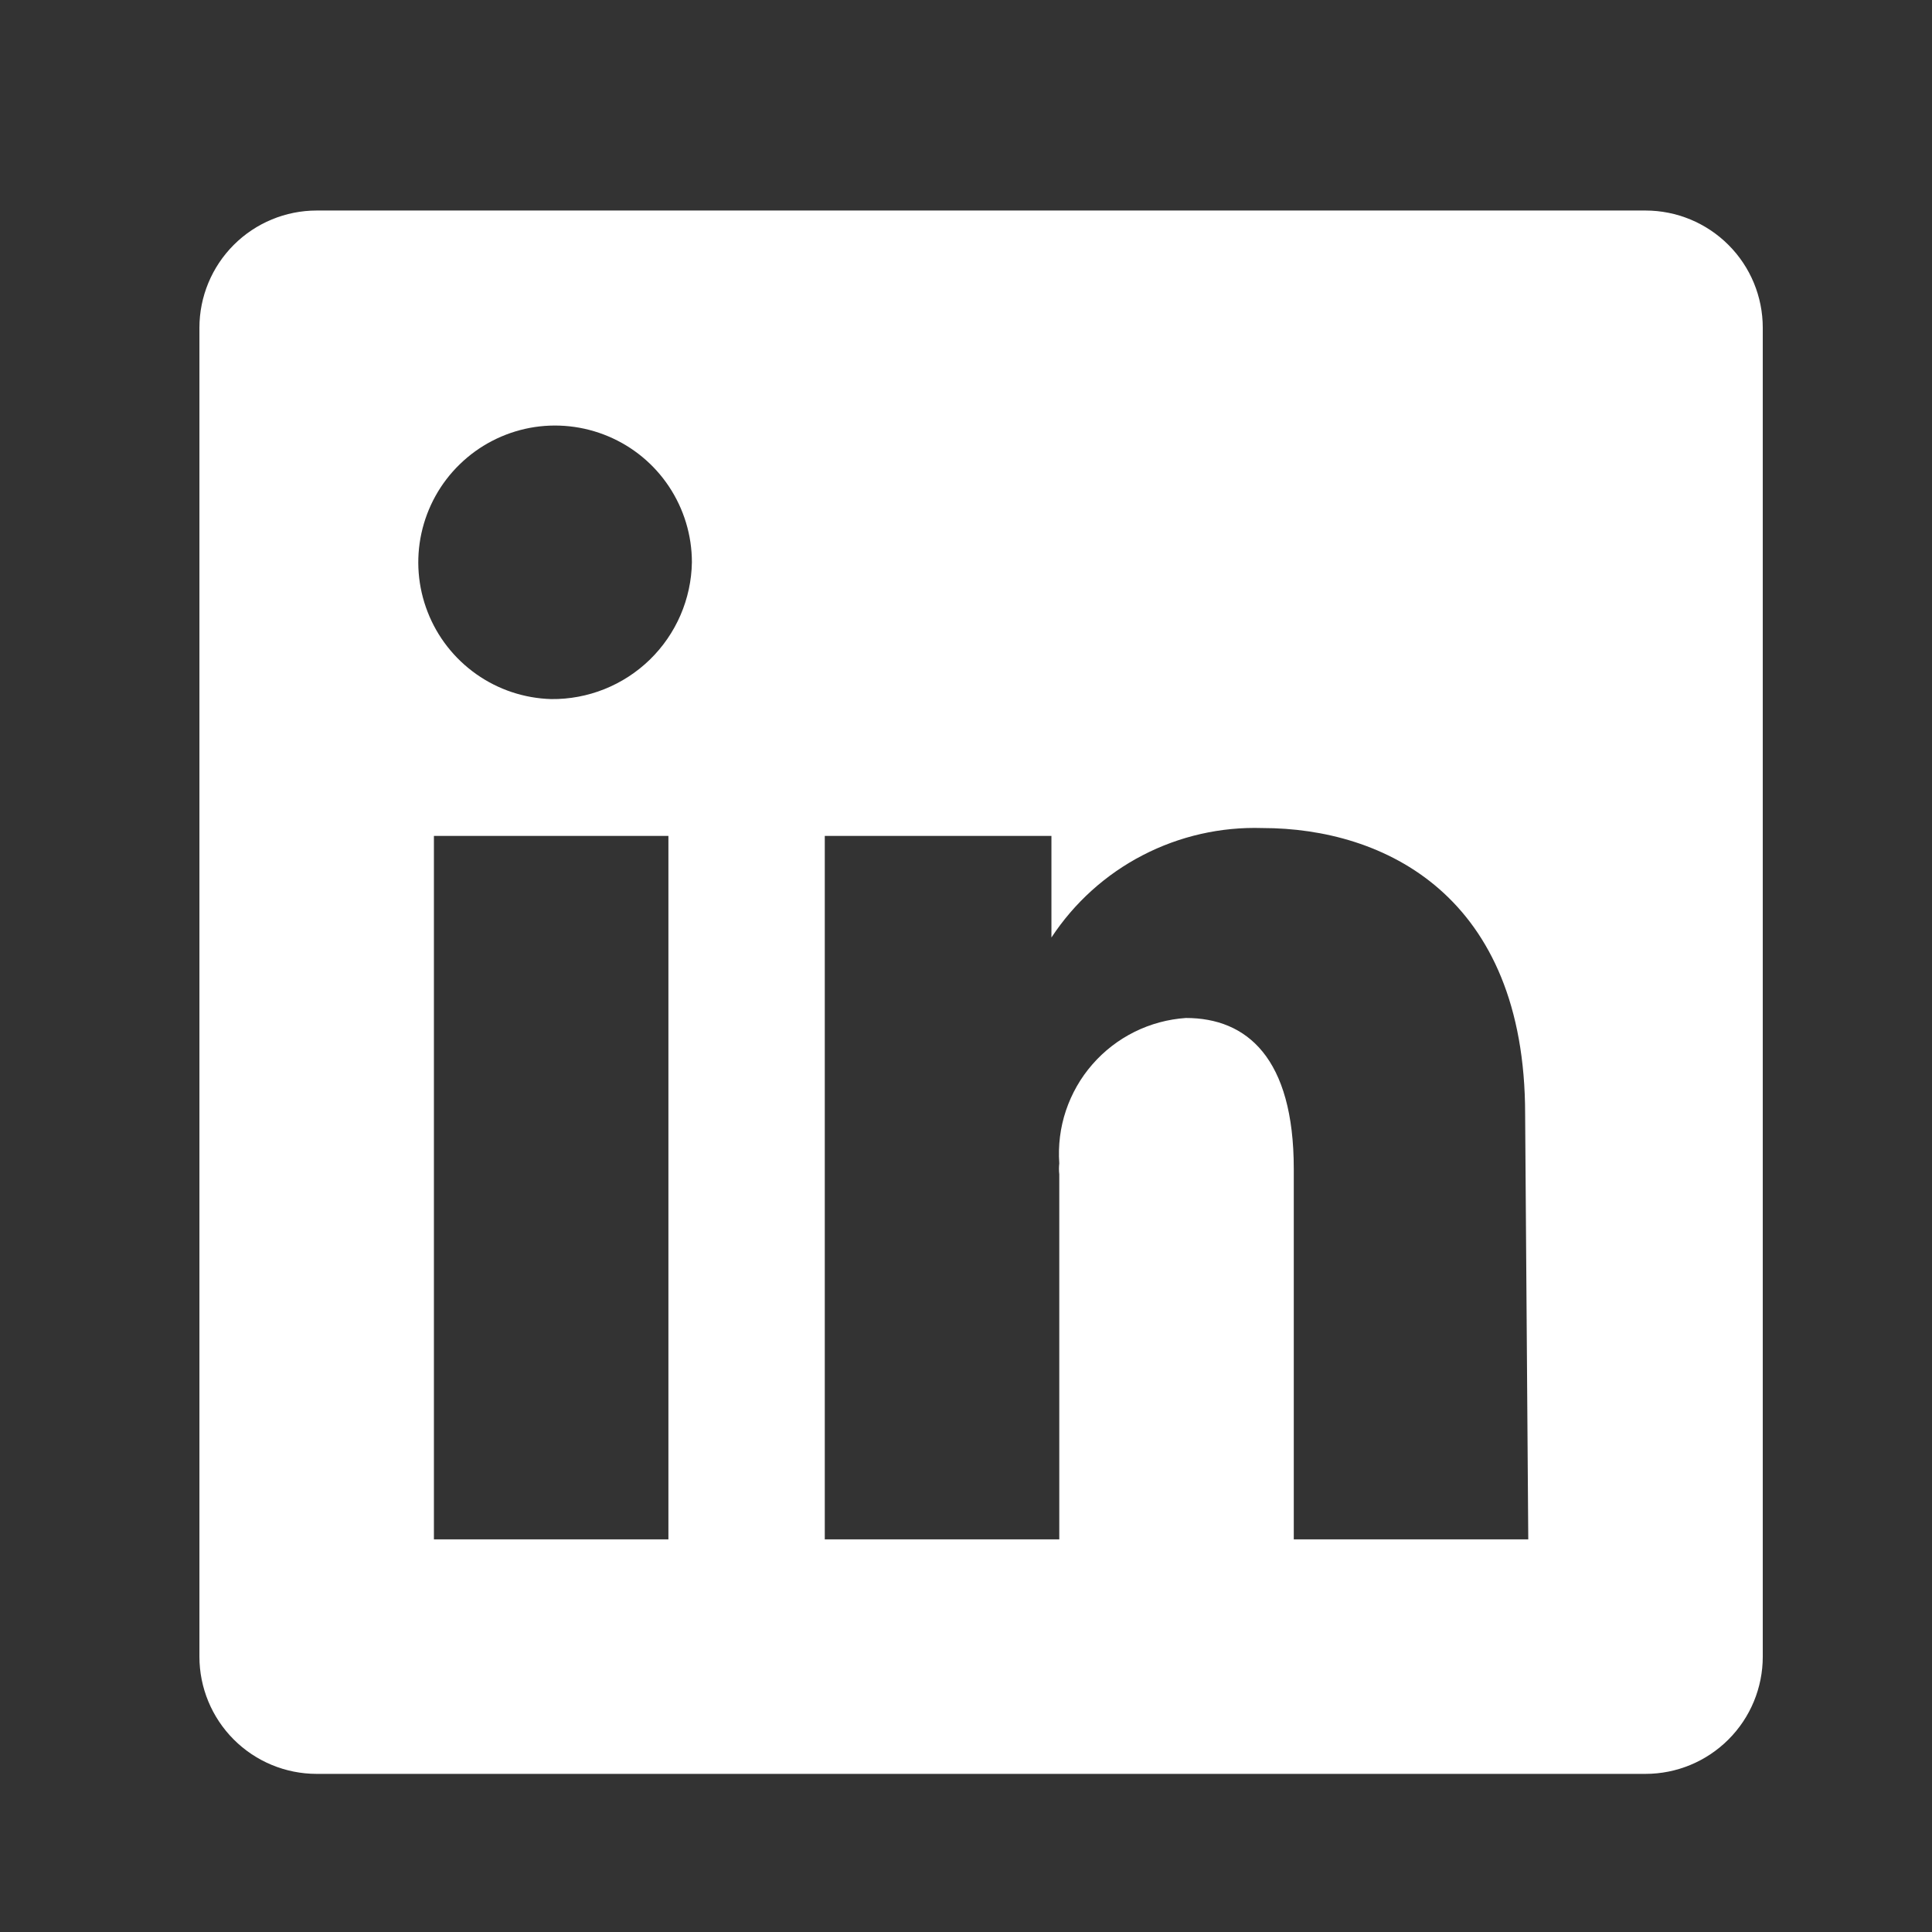 <svg width="32" height="32" viewBox="0 0 32 32" fill="none" xmlns="http://www.w3.org/2000/svg">
<rect x="0" y="0" width="32" height="32" fill="#333333" stroke="none"/>
<path d="M27.255 3.487H5.245C4.73 3.487 4.236 3.692 3.872 4.056C3.508 4.42 3.303 4.914 3.303 5.429V27.439C3.303 27.954 3.508 28.448 3.872 28.812C4.236 29.176 4.73 29.381 5.245 29.381H27.255C27.77 29.381 28.264 29.176 28.628 28.812C28.993 28.448 29.197 27.954 29.197 27.439V5.429C29.197 4.914 28.993 4.42 28.628 4.056C28.264 3.692 27.77 3.487 27.255 3.487ZM11.071 25.497H7.187V13.845H11.071V25.497ZM9.129 11.579C8.684 11.566 8.253 11.423 7.889 11.166C7.525 10.909 7.244 10.551 7.083 10.136C6.921 9.721 6.885 9.268 6.98 8.833C7.075 8.398 7.295 8 7.615 7.69C7.934 7.379 8.338 7.17 8.775 7.087C9.213 7.005 9.665 7.054 10.075 7.227C10.486 7.4 10.836 7.69 11.082 8.061C11.328 8.432 11.46 8.868 11.46 9.313C11.45 9.922 11.199 10.502 10.762 10.927C10.325 11.351 9.738 11.586 9.129 11.579ZM25.313 25.497H21.429V19.36C21.429 17.522 20.652 16.861 19.642 16.861C19.346 16.881 19.057 16.959 18.791 17.091C18.525 17.223 18.288 17.406 18.093 17.63C17.898 17.853 17.75 18.113 17.655 18.395C17.561 18.676 17.524 18.973 17.545 19.269C17.538 19.33 17.538 19.39 17.545 19.451V25.497H13.661V13.845H17.415V15.528C17.794 14.952 18.314 14.482 18.927 14.165C19.539 13.848 20.222 13.693 20.911 13.715C22.918 13.715 25.261 14.829 25.261 18.454L25.313 25.497Z" fill="white"/>
</svg>
